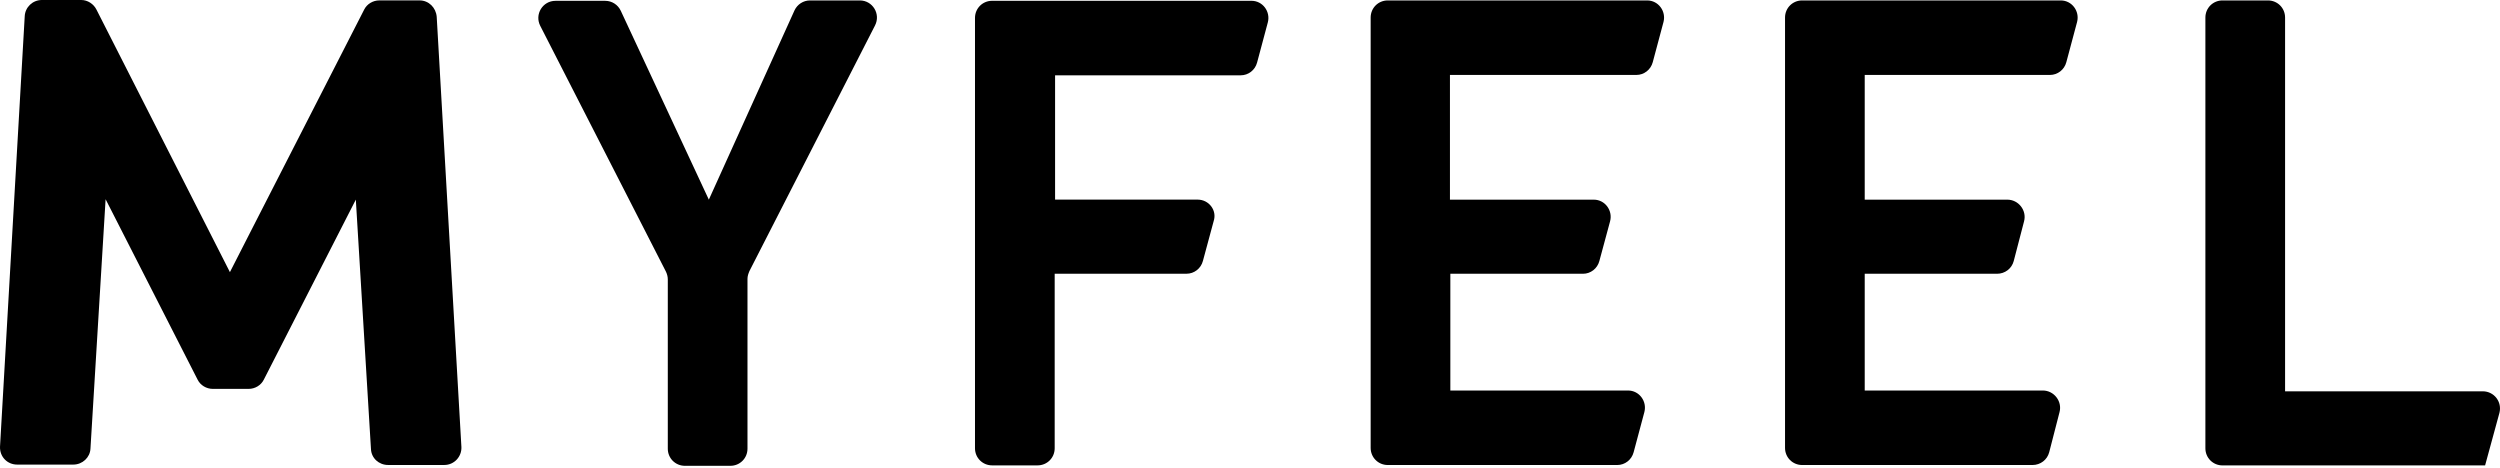 <svg width="1080" height="202" viewBox="0 0 1080 202" fill="none" xmlns="http://www.w3.org/2000/svg">
<path d="M306.217 86.251L268.177 4.663C266.972 2.081 264.39 0.36 261.464 0.36H239.948C234.44 0.36 230.825 6.212 233.407 11.204L287.627 117.234C288.144 118.266 288.488 119.471 288.488 120.676V193.83C288.488 197.961 291.758 201.231 295.889 201.231H315.512C319.643 201.231 322.913 197.961 322.913 193.83V120.504C322.913 119.299 323.257 118.266 323.774 117.061L377.994 11.031C380.576 6.04 376.961 0.188 371.453 0.188H349.937C347.011 0.188 344.429 1.909 343.224 4.491L306.217 86.251Z" fill="black"/>
<path d="M517.416 86.235H455.795V32.531H536.006C539.276 32.531 542.202 30.294 543.063 27.023L547.71 9.639C548.915 4.991 545.473 0.344 540.653 0.344H428.599C424.468 0.344 421.197 3.614 421.197 7.745V193.642C421.197 197.773 424.468 201.043 428.599 201.043H448.221C452.352 201.043 455.623 197.773 455.623 193.642V118.25H512.597C515.867 118.25 518.793 116.013 519.654 112.742L524.301 95.53C525.85 90.882 522.236 86.235 517.416 86.235Z" fill="black"/>
<path d="M626.548 118.266H683.867C687.137 118.266 690.063 116.029 690.924 112.758L695.571 95.546C696.776 90.898 693.333 86.251 688.514 86.251H626.376V32.375H706.932C710.202 32.375 713.128 30.137 713.989 26.867L718.636 9.482C719.841 4.835 716.398 0.188 711.579 0.188H599.524C595.393 0.188 592.123 3.458 592.123 7.589V193.486C592.123 197.617 595.393 200.887 599.524 200.887H626.548H698.669C701.94 200.887 704.866 198.649 705.727 195.379L710.374 177.994C711.579 173.347 708.136 168.699 703.317 168.699H626.548V118.266Z" fill="black"/>
<path d="M805.559 118.266H862.705C866.148 118.266 869.074 116.029 869.934 112.758L874.41 95.546C875.615 90.898 872 86.251 867.18 86.251H805.559V32.375H885.598C888.868 32.375 891.794 30.137 892.655 26.867L897.303 9.482C898.507 4.835 895.065 0.188 890.245 0.188H778.535C774.404 0.188 771.134 3.458 771.134 7.589V193.486C771.134 197.617 774.404 200.887 778.535 200.887H805.559H878.024C881.467 200.887 884.393 198.649 885.254 195.379L889.729 177.994C890.934 173.347 887.319 168.699 882.5 168.699H805.559V118.266Z" fill="black"/>
<path d="M987.155 168.872V7.589C987.155 3.458 983.884 0.188 979.753 0.188H960.131C956 0.188 952.729 3.458 952.729 7.589V168.872V193.658C952.729 197.789 956 201.059 960.131 201.059H1068.23H1073.56L1079.76 178.339C1080.96 173.691 1077.52 169.044 1072.53 169.044H987.155V168.872Z" fill="black"/>
<path d="M181.256 0.172H163.871C161.117 0.172 158.535 1.721 157.33 4.131L107.758 101.038L99.323 117.562L41.661 4.131C40.456 1.721 37.874 0 35.12 0H18.08C14.121 0 10.851 3.098 10.678 7.057L0.006 192.954C-0.166 197.257 3.105 200.7 7.408 200.7H31.678C35.637 200.7 38.907 197.601 39.079 193.815L45.62 86.063L85.381 164.037C86.586 166.446 89.168 167.996 91.922 167.996H107.414C110.168 167.996 112.749 166.446 113.954 164.037L153.716 86.235L160.256 193.987C160.428 197.946 163.699 200.872 167.658 200.872H191.928C196.231 200.872 199.501 197.257 199.329 193.126L188.657 7.229C188.313 3.27 185.215 0.172 181.256 0.172Z" fill="black"/>
</svg>
